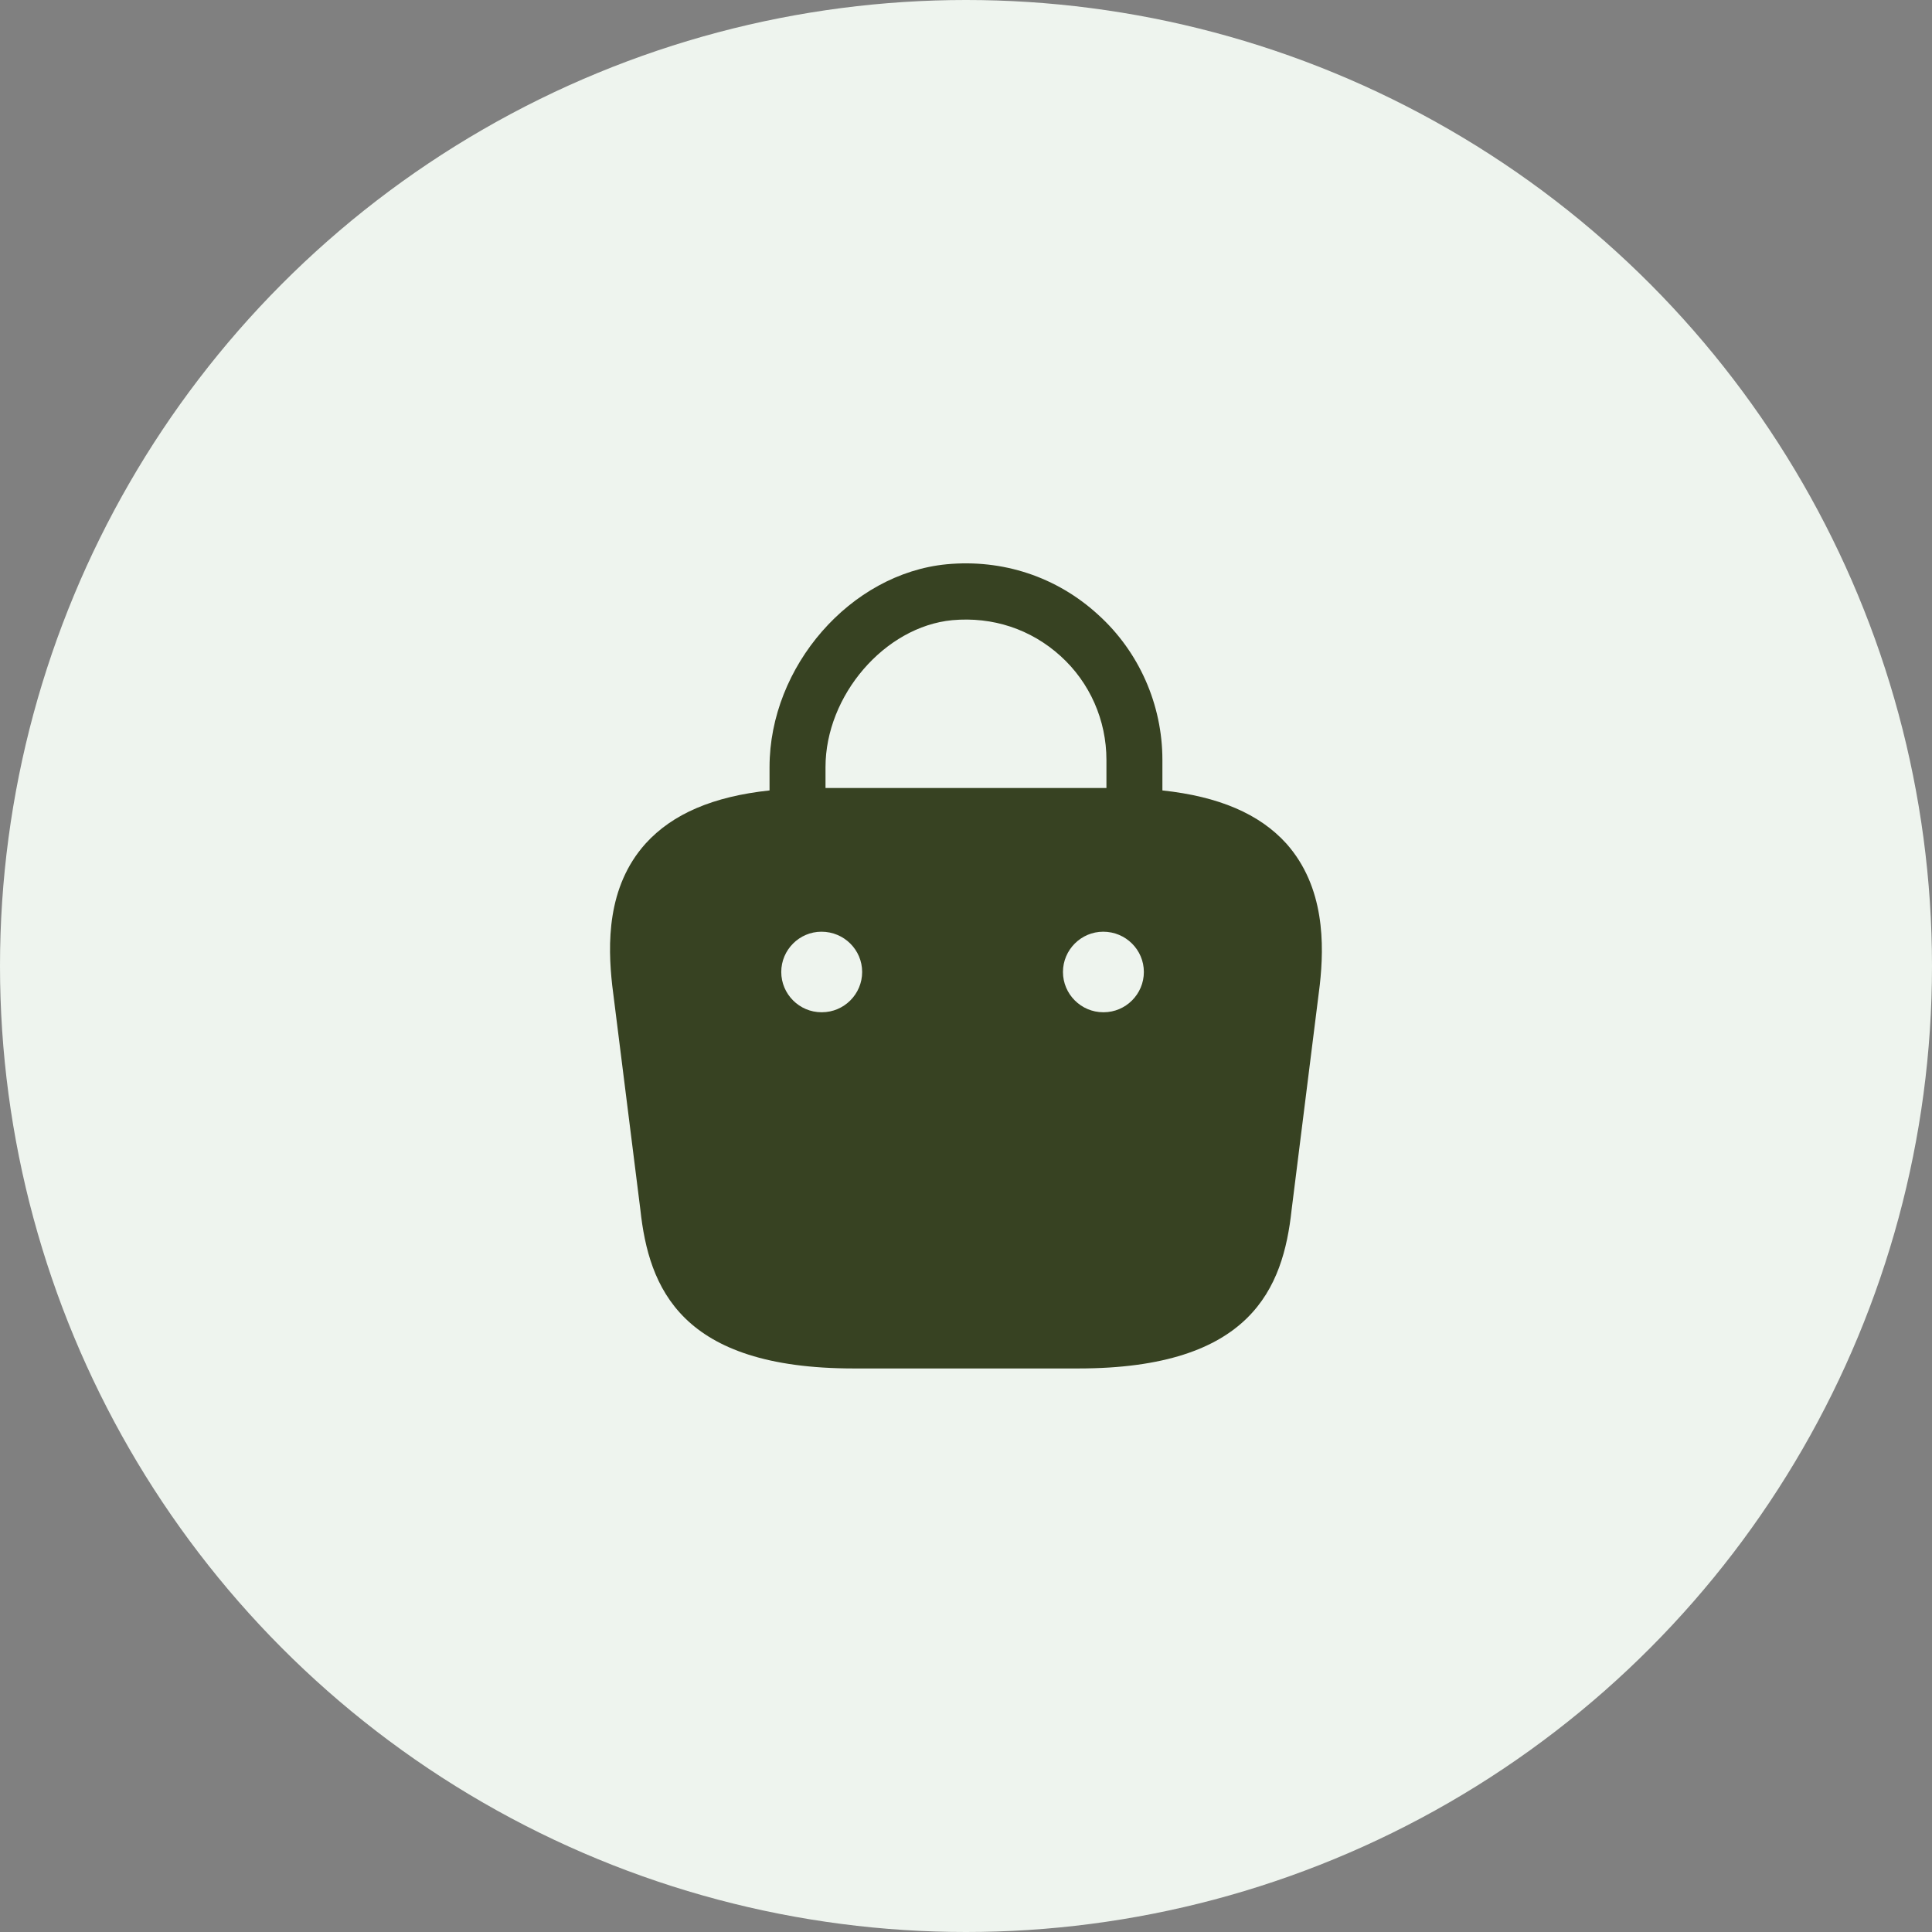 <?xml version="1.0" encoding="UTF-8"?>
<svg width="32px" height="32px" viewBox="0 0 32 32" version="1.1" xmlns="http://www.w3.org/2000/svg" xmlns:xlink="http://www.w3.org/1999/xlink">
    <rect x="0" y="0" width="32" height="32" fill="#808080" stroke="none"/>
    <title>bag_ic</title>
    <g id="slicing" stroke="none" stroke-width="1" fill="none" fill-rule="evenodd">
        <g id="bag_ic">
            <circle id="Oval" fill="#EEF4EE" cx="16" cy="16" r="16"></circle>
            <g id="vuesax/bold/bag-2" transform="translate(8, 8)">
                <g transform="translate(0, 0)" id="bag-2">
                    <g transform="translate(-0, 0)">
                        <path d="M11.253,5.092 L11.253,4.586 C11.253,3.672 10.866,2.792 10.186,2.179 C9.5,1.552 8.606,1.259 7.68,1.346 C6.086,1.499 4.746,3.039 4.746,4.706 L4.746,5.092 C3.813,5.192 3.14,5.479 2.693,5.972 C2.046,6.692 2.066,7.652 2.14,8.319 L2.606,12.032 C2.746,13.332 3.273,14.666 6.14,14.666 L9.86,14.666 C12.726,14.666 13.253,13.332 13.393,12.039 L13.86,8.312 C13.933,7.652 13.946,6.692 13.306,5.972 C12.86,5.479 12.186,5.192 11.253,5.092 Z M9.566,2.866 C10.053,3.306 10.326,3.932 10.326,4.586 L10.326,5.052 L5.673,5.052 L5.673,4.706 C5.673,3.519 6.653,2.379 7.773,2.272 C8.44,2.212 9.073,2.419 9.566,2.866 Z M5.606,8.766 C5.24,8.766 4.94,8.466 4.94,8.099 C4.94,7.732 5.24,7.432 5.606,7.432 C5.98,7.432 6.28,7.732 6.28,8.099 C6.28,8.466 5.98,8.766 5.613,8.766 L5.606,8.766 Z M10.273,8.766 C9.906,8.766 9.606,8.466 9.606,8.099 C9.606,7.732 9.906,7.432 10.273,7.432 C10.646,7.432 10.946,7.732 10.946,8.099 C10.946,8.466 10.646,8.766 10.28,8.766 L10.273,8.766 Z" id="Vector" fill="#374222"></path>
                        <path d="M16,0 L16,16 L3.55271368e-15,16 L3.55271368e-15,0 L16,0 Z" id="Vector" opacity="0" transform="translate(8, 8) rotate(-180) translate(-8, -8)"></path>
                    </g>
                </g>
            </g>
        </g>
    </g>
</svg>